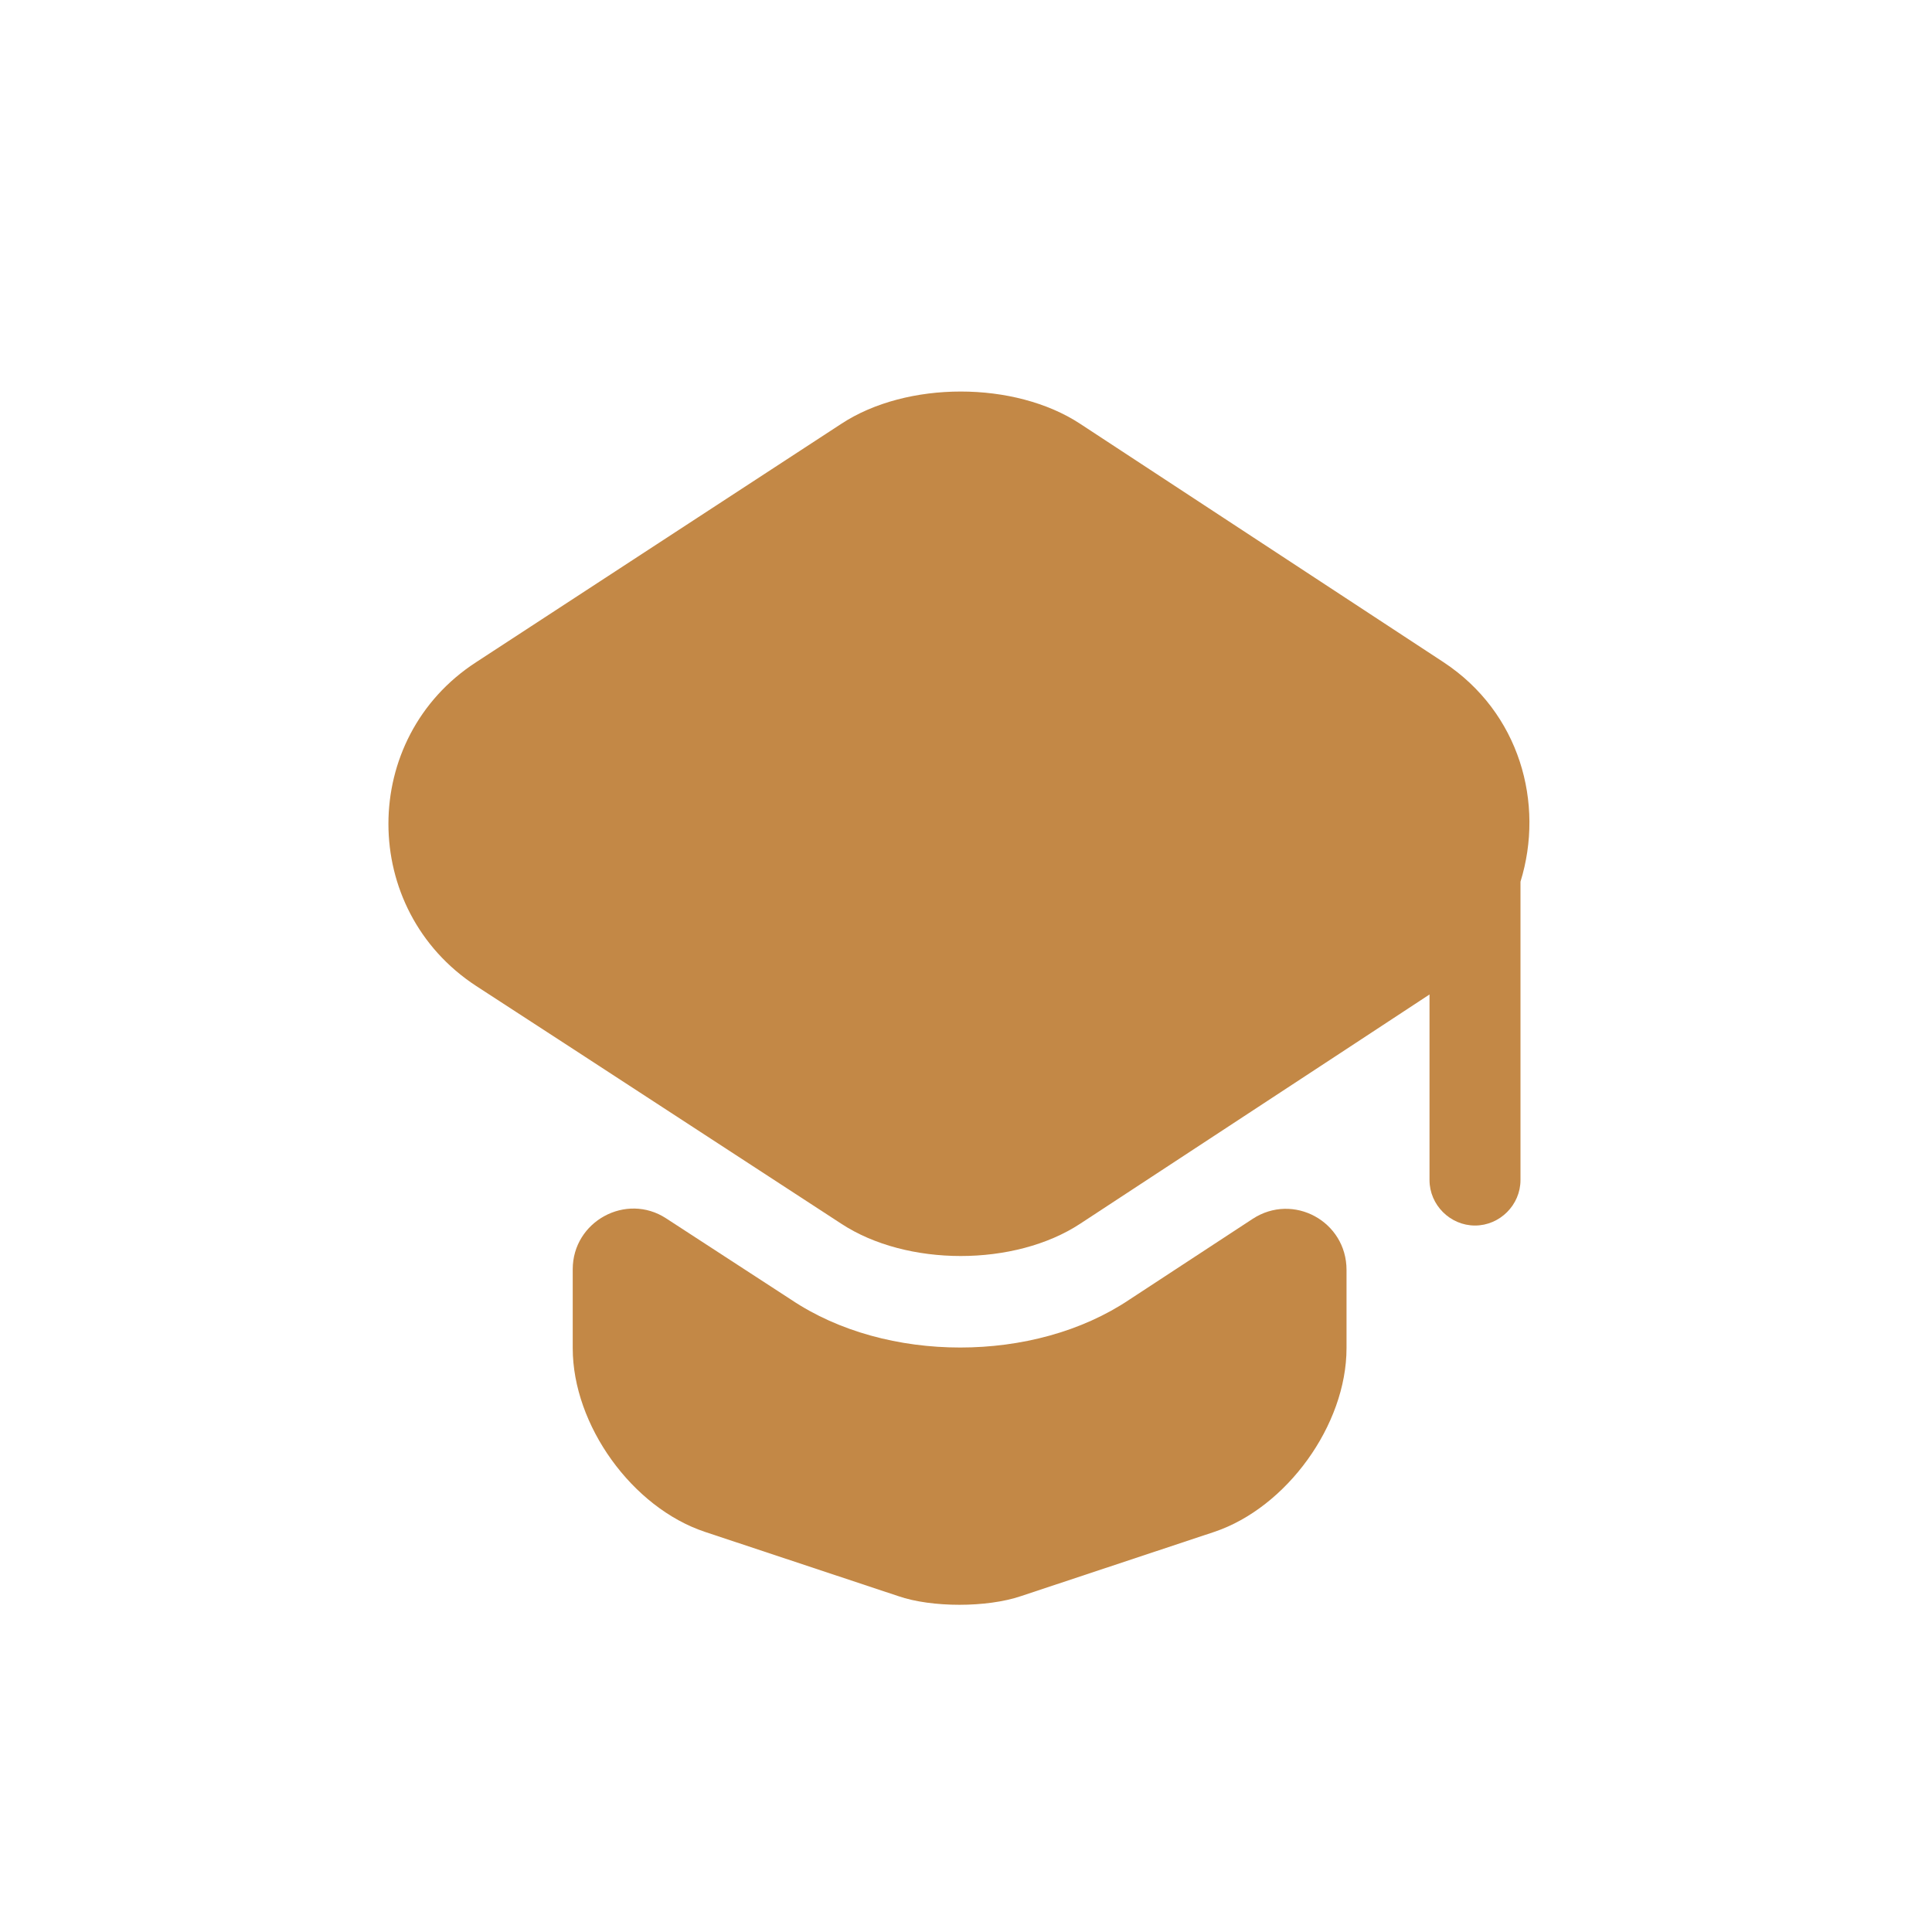 <svg width="150" height="150" viewBox="0 0 150 150" fill="none" xmlns="http://www.w3.org/2000/svg">
<path d="M97.246 94.639C100.401 92.567 104.544 94.827 104.544 98.594V104.668C104.544 110.647 99.883 117.051 94.28 118.934L79.26 123.925C76.624 124.819 72.339 124.819 69.75 123.925L54.73 118.934C49.08 117.051 44.466 110.647 44.466 104.668V98.547C44.466 94.827 48.609 92.567 51.717 94.592L61.416 100.901C65.135 103.397 69.844 104.621 74.552 104.621C79.26 104.621 83.969 103.397 87.688 100.901L97.246 94.639Z" fill="#C38846"/>
<path d="M112.07 51.409L83.867 32.906C78.782 29.563 70.402 29.563 65.317 32.906L36.972 51.409C27.886 57.295 27.886 70.619 36.972 76.552L44.506 81.449L65.317 95.009C70.402 98.352 78.782 98.352 83.867 95.009L104.537 81.449L110.987 77.211V91.619C110.987 93.549 112.588 95.15 114.519 95.15C116.449 95.15 118.05 93.549 118.05 91.619V68.454C119.933 62.38 118.003 55.317 112.07 51.409Z" fill="#C38846"/>
</svg>
